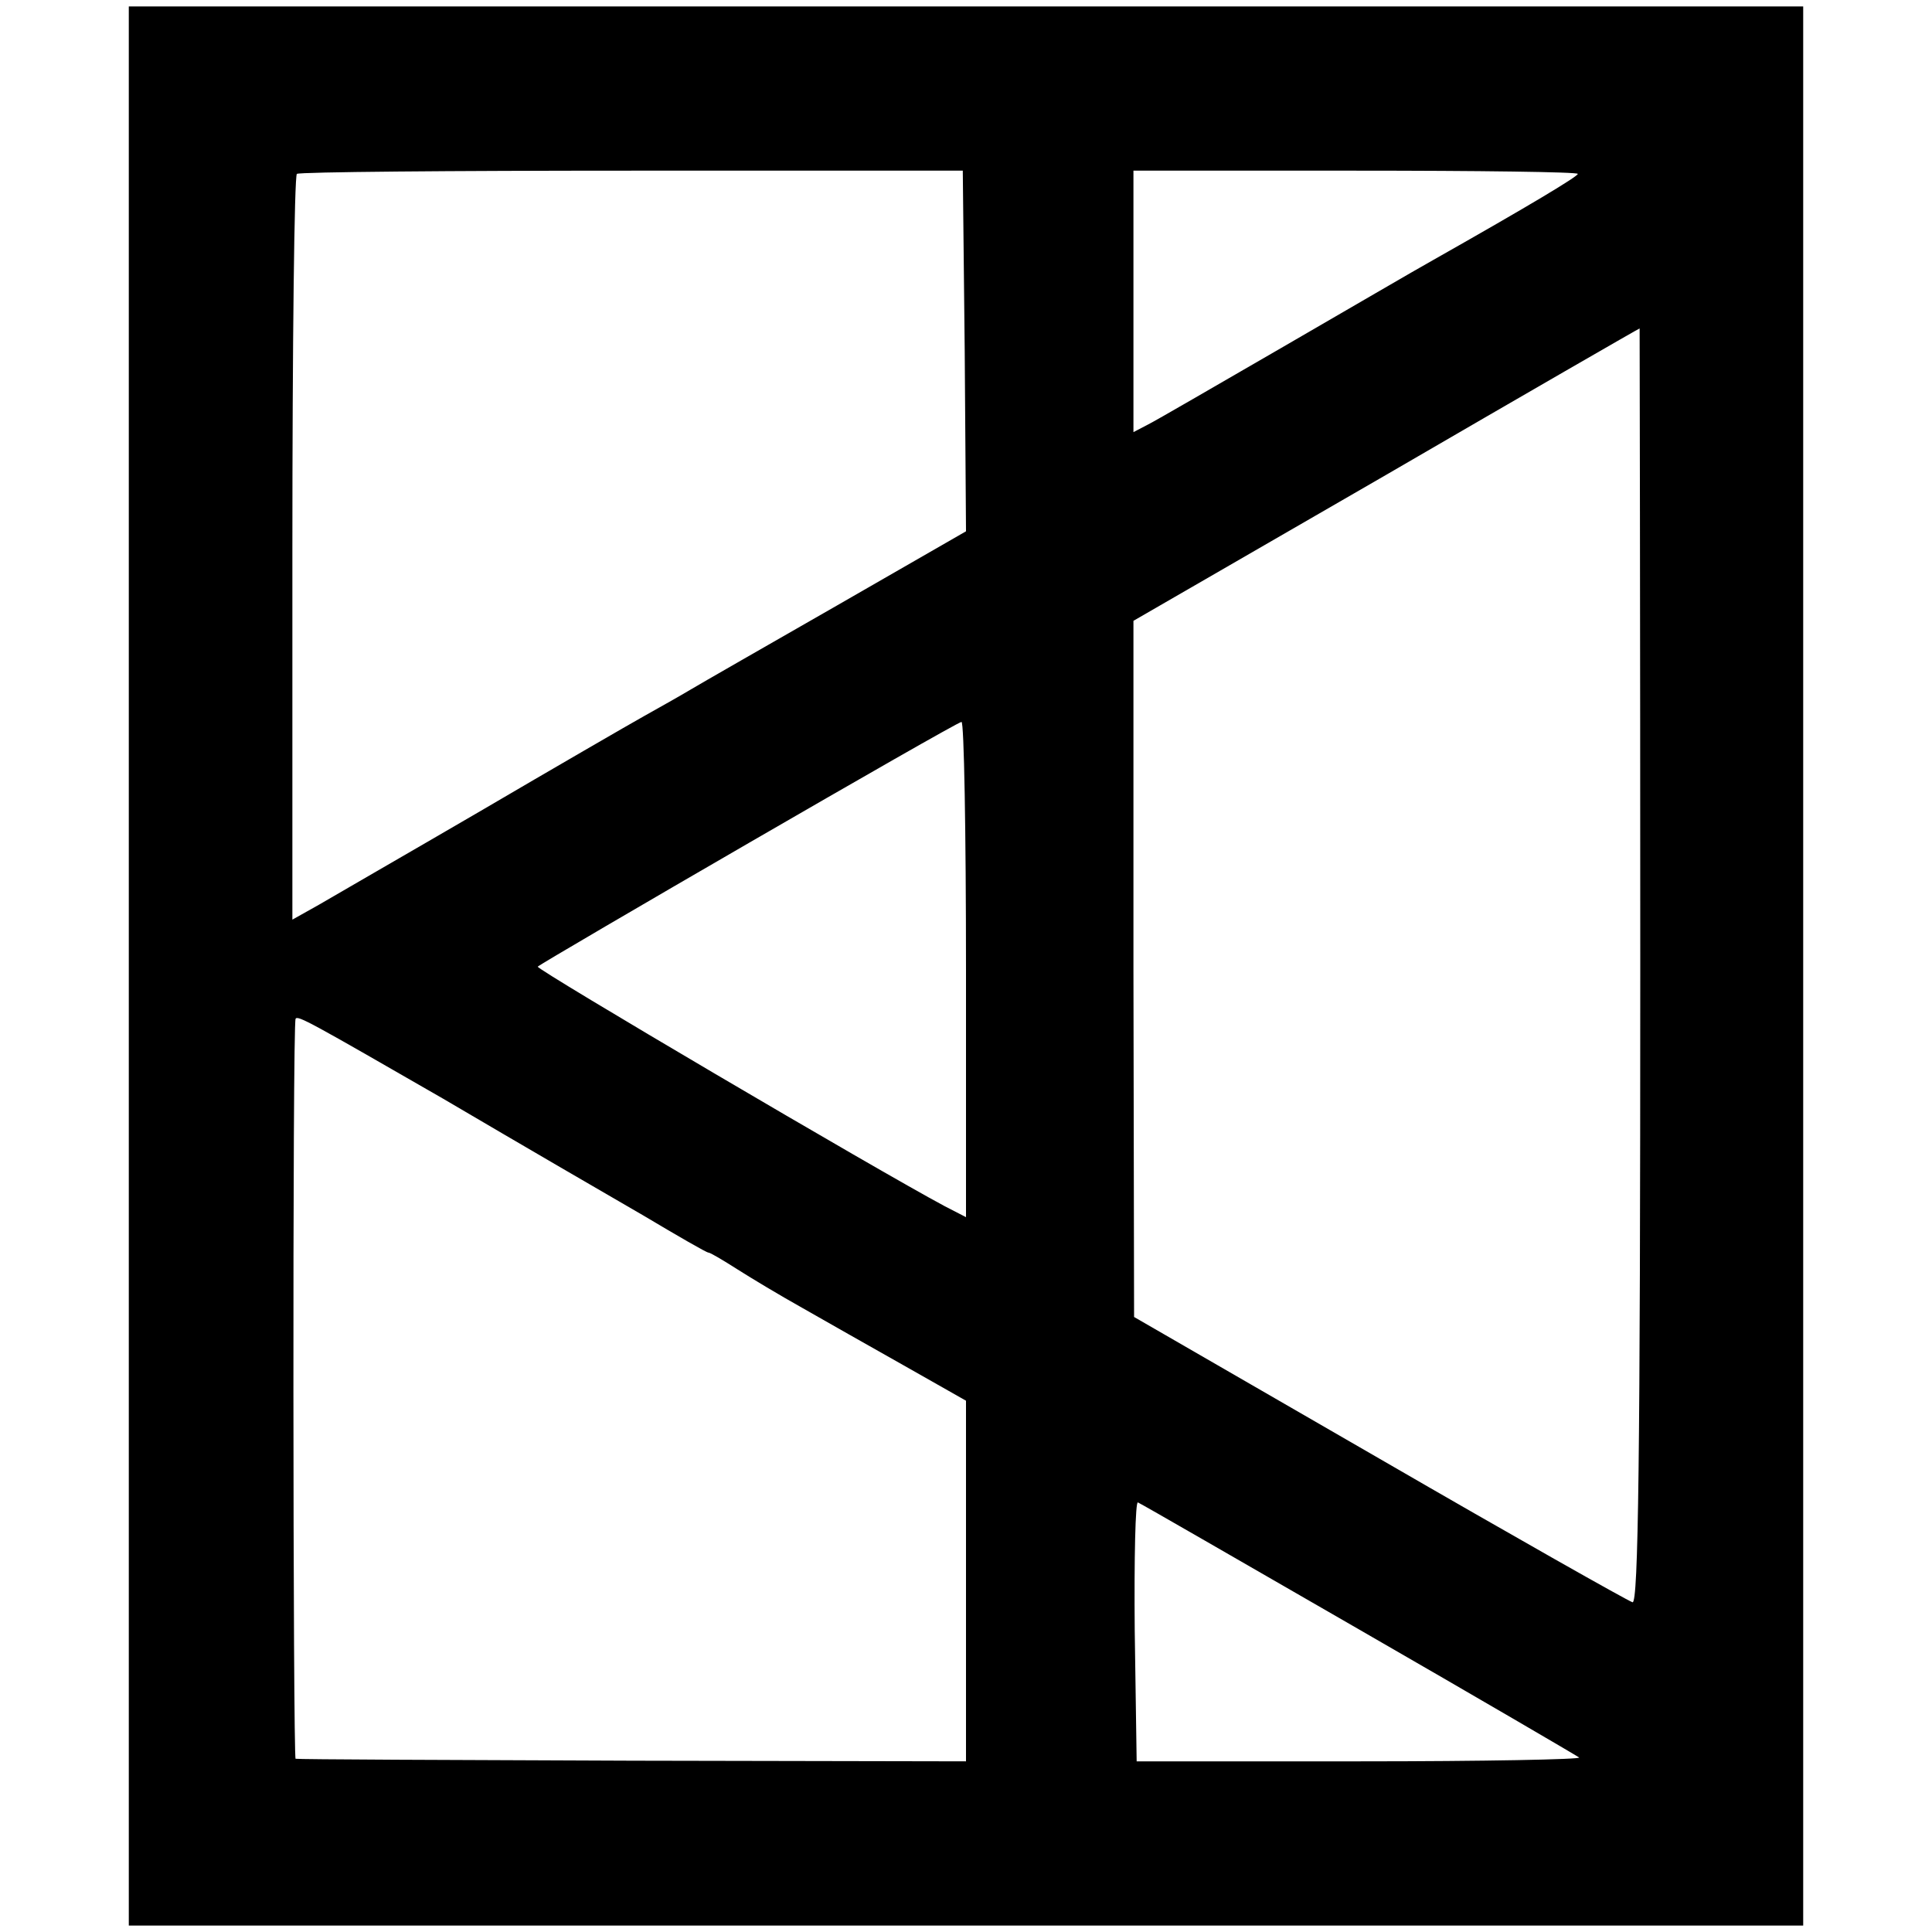 <?xml version="1.0" standalone="no"?>
<!DOCTYPE svg PUBLIC "-//W3C//DTD SVG 20010904//EN"
 "http://www.w3.org/TR/2001/REC-SVG-20010904/DTD/svg10.dtd">
<svg version="1.0" xmlns="http://www.w3.org/2000/svg"
 width="300pt" height="300pt" viewBox="0 0 300 300"
 preserveAspectRatio="xMidYMid meet">
<g transform="translate(0,300) scale(0.1,-0.1)"
fill="#000000" stroke="none">
<path d="M200 1500 l0 -1490 1300 0 1300 0 0 1490 0 1490 -1300 0 -1300 0 0
-1490z m1298 955 l2 -280 -200 -115 c-110 -63 -213 -122 -228 -131 -15 -9 -47
-27 -72 -41 -25 -14 -139 -80 -255 -148 -115 -67 -228 -132 -250 -145 l-41
-23 0 576 c0 317 3 579 7 582 4 3 238 5 521 5 l513 0 3 -280z m952 275 c0 -4
-73 -48 -225 -134 -27 -15 -133 -77 -235 -136 -102 -59 -195 -113 -207 -119
l-23 -12 0 203 0 203 345 0 c190 0 345 -2 345 -5z m97 -1230 c0 -765 -3 -990
-12 -988 -7 2 -184 102 -393 223 l-381 220 -1 540 0 541 393 227 c215 125 392
227 393 227 0 0 1 -446 1 -990z m-1047 -5 l0 -385 -33 17 c-105 56 -635 368
-632 372 9 8 650 380 658 380 4 1 7 -172 7 -384z m-812 -201 c119 -70 260
-152 312 -182 52 -31 97 -57 100 -57 3 0 23 -12 45 -26 22 -14 67 -41 101 -60
33 -19 104 -59 157 -89 l97 -55 0 -280 0 -280 -517 1 c-285 1 -521 2 -524 3
-4 1 -5 1140 0 1149 3 6 24 -6 229 -124z m1422 -824 c184 -106 338 -196 342
-199 4 -3 -149 -6 -340 -6 l-347 0 -3 203 c-1 112 1 202 5 199 5 -2 159 -91
343 -197z"/>
</g>
</svg>
